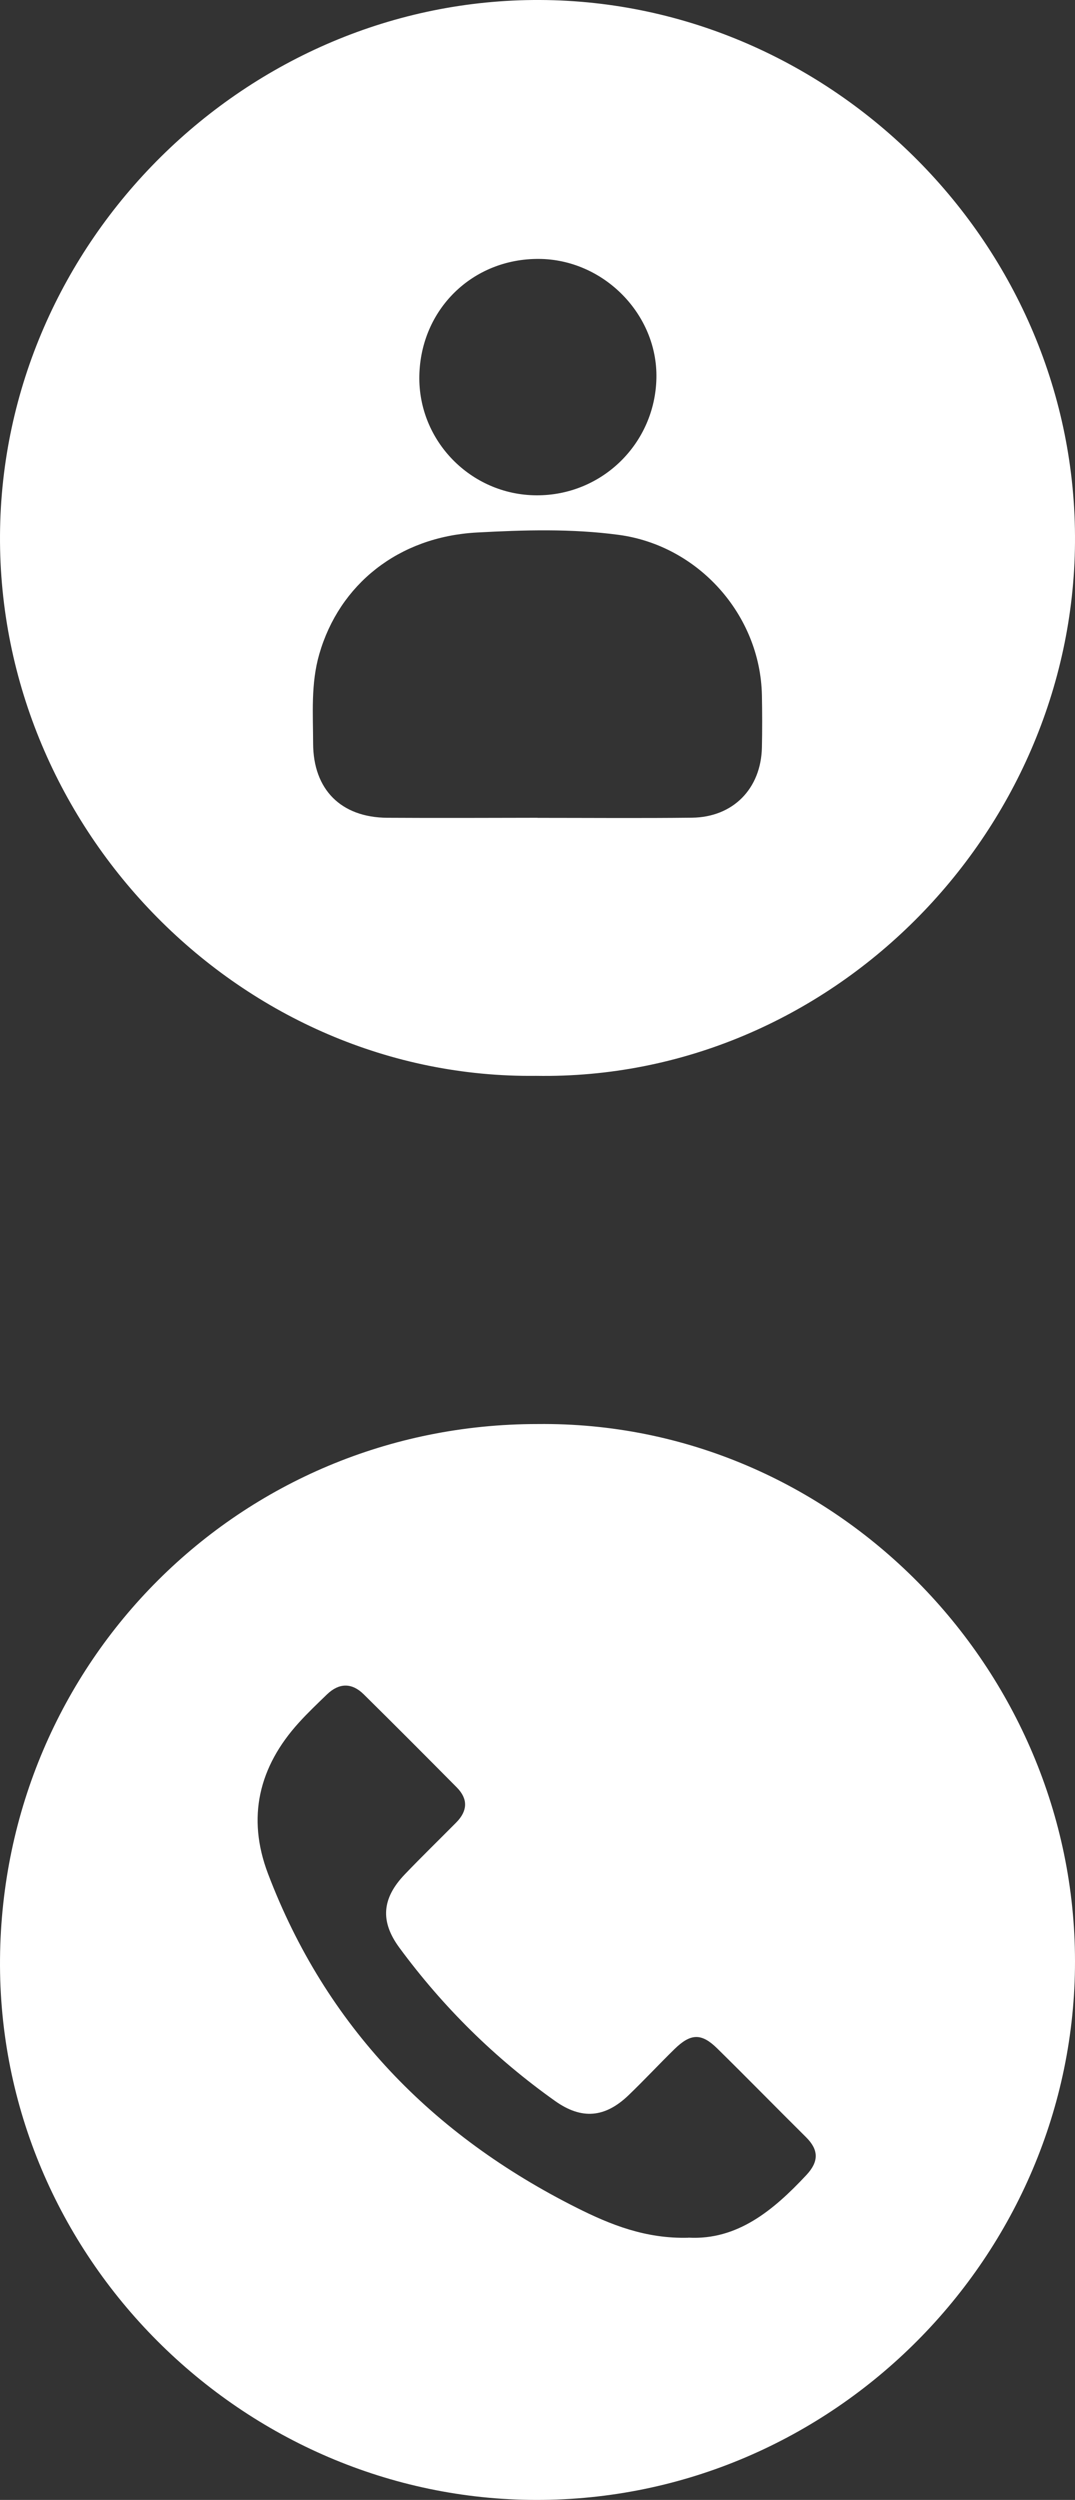 <?xml version="1.0" encoding="UTF-8"?> <svg xmlns="http://www.w3.org/2000/svg" width="102" height="237" viewBox="0 0 102 237" fill="none"><rect x="0" y="0" width="102" height="237" fill="#333333" stroke="none"/><path d="M50.853 101.993C23.023 102.315 -0.158 78.743 0.001 50.741C0.163 22.894 23.42 -0.123 51.25 0C78.948 0.124 102.209 23.303 101.999 51.439C101.792 79.084 78.738 102.458 50.853 101.993ZM51.008 77.536C55.894 77.536 60.78 77.58 65.666 77.52C69.561 77.472 72.206 74.769 72.293 70.868C72.329 69.217 72.325 67.562 72.293 65.911C72.142 58.278 66.249 51.713 58.698 50.705C54.224 50.106 49.719 50.241 45.253 50.483C37.789 50.888 32.193 55.416 30.293 62.017C29.488 64.807 29.702 67.653 29.71 70.483C29.722 74.861 32.363 77.5 36.746 77.528C41.501 77.56 46.252 77.536 51.008 77.528V77.536ZM50.893 46.958C57.096 46.994 62.152 42.069 62.283 35.857C62.414 29.792 57.258 24.573 51.115 24.545C44.825 24.517 39.907 29.332 39.788 35.635C39.673 41.803 44.69 46.923 50.889 46.958H50.893Z" fill="white"></path><path d="M50.995 135.003C79.186 134.686 101.988 158.247 102 185.922C102.012 213.78 79.107 237.032 50.88 237C23.105 236.972 -0.24 213.954 0.002 185.712C0.244 157.576 22.764 135.003 50.995 135.003ZM65.321 212.136C69.948 212.386 73.361 209.571 76.515 206.197C77.71 204.919 77.694 203.811 76.472 202.604C73.654 199.813 70.88 196.975 68.051 194.196C66.551 192.723 65.531 192.758 63.983 194.275C62.519 195.708 61.122 197.209 59.642 198.63C57.412 200.77 55.197 200.972 52.678 199.186C46.971 195.14 42.046 190.281 37.895 184.648C36.054 182.151 36.233 179.967 38.407 177.696C40.007 176.025 41.669 174.413 43.296 172.77C44.36 171.694 44.435 170.562 43.352 169.463C40.419 166.505 37.479 163.555 34.514 160.629C33.383 159.51 32.169 159.53 31.018 160.641C30.114 161.515 29.201 162.38 28.36 163.309C24.554 167.494 23.403 172.301 25.427 177.629C30.931 192.107 41.019 202.429 54.725 209.305C57.896 210.897 61.245 212.255 65.317 212.144L65.321 212.136Z" fill="white"></path></svg> 